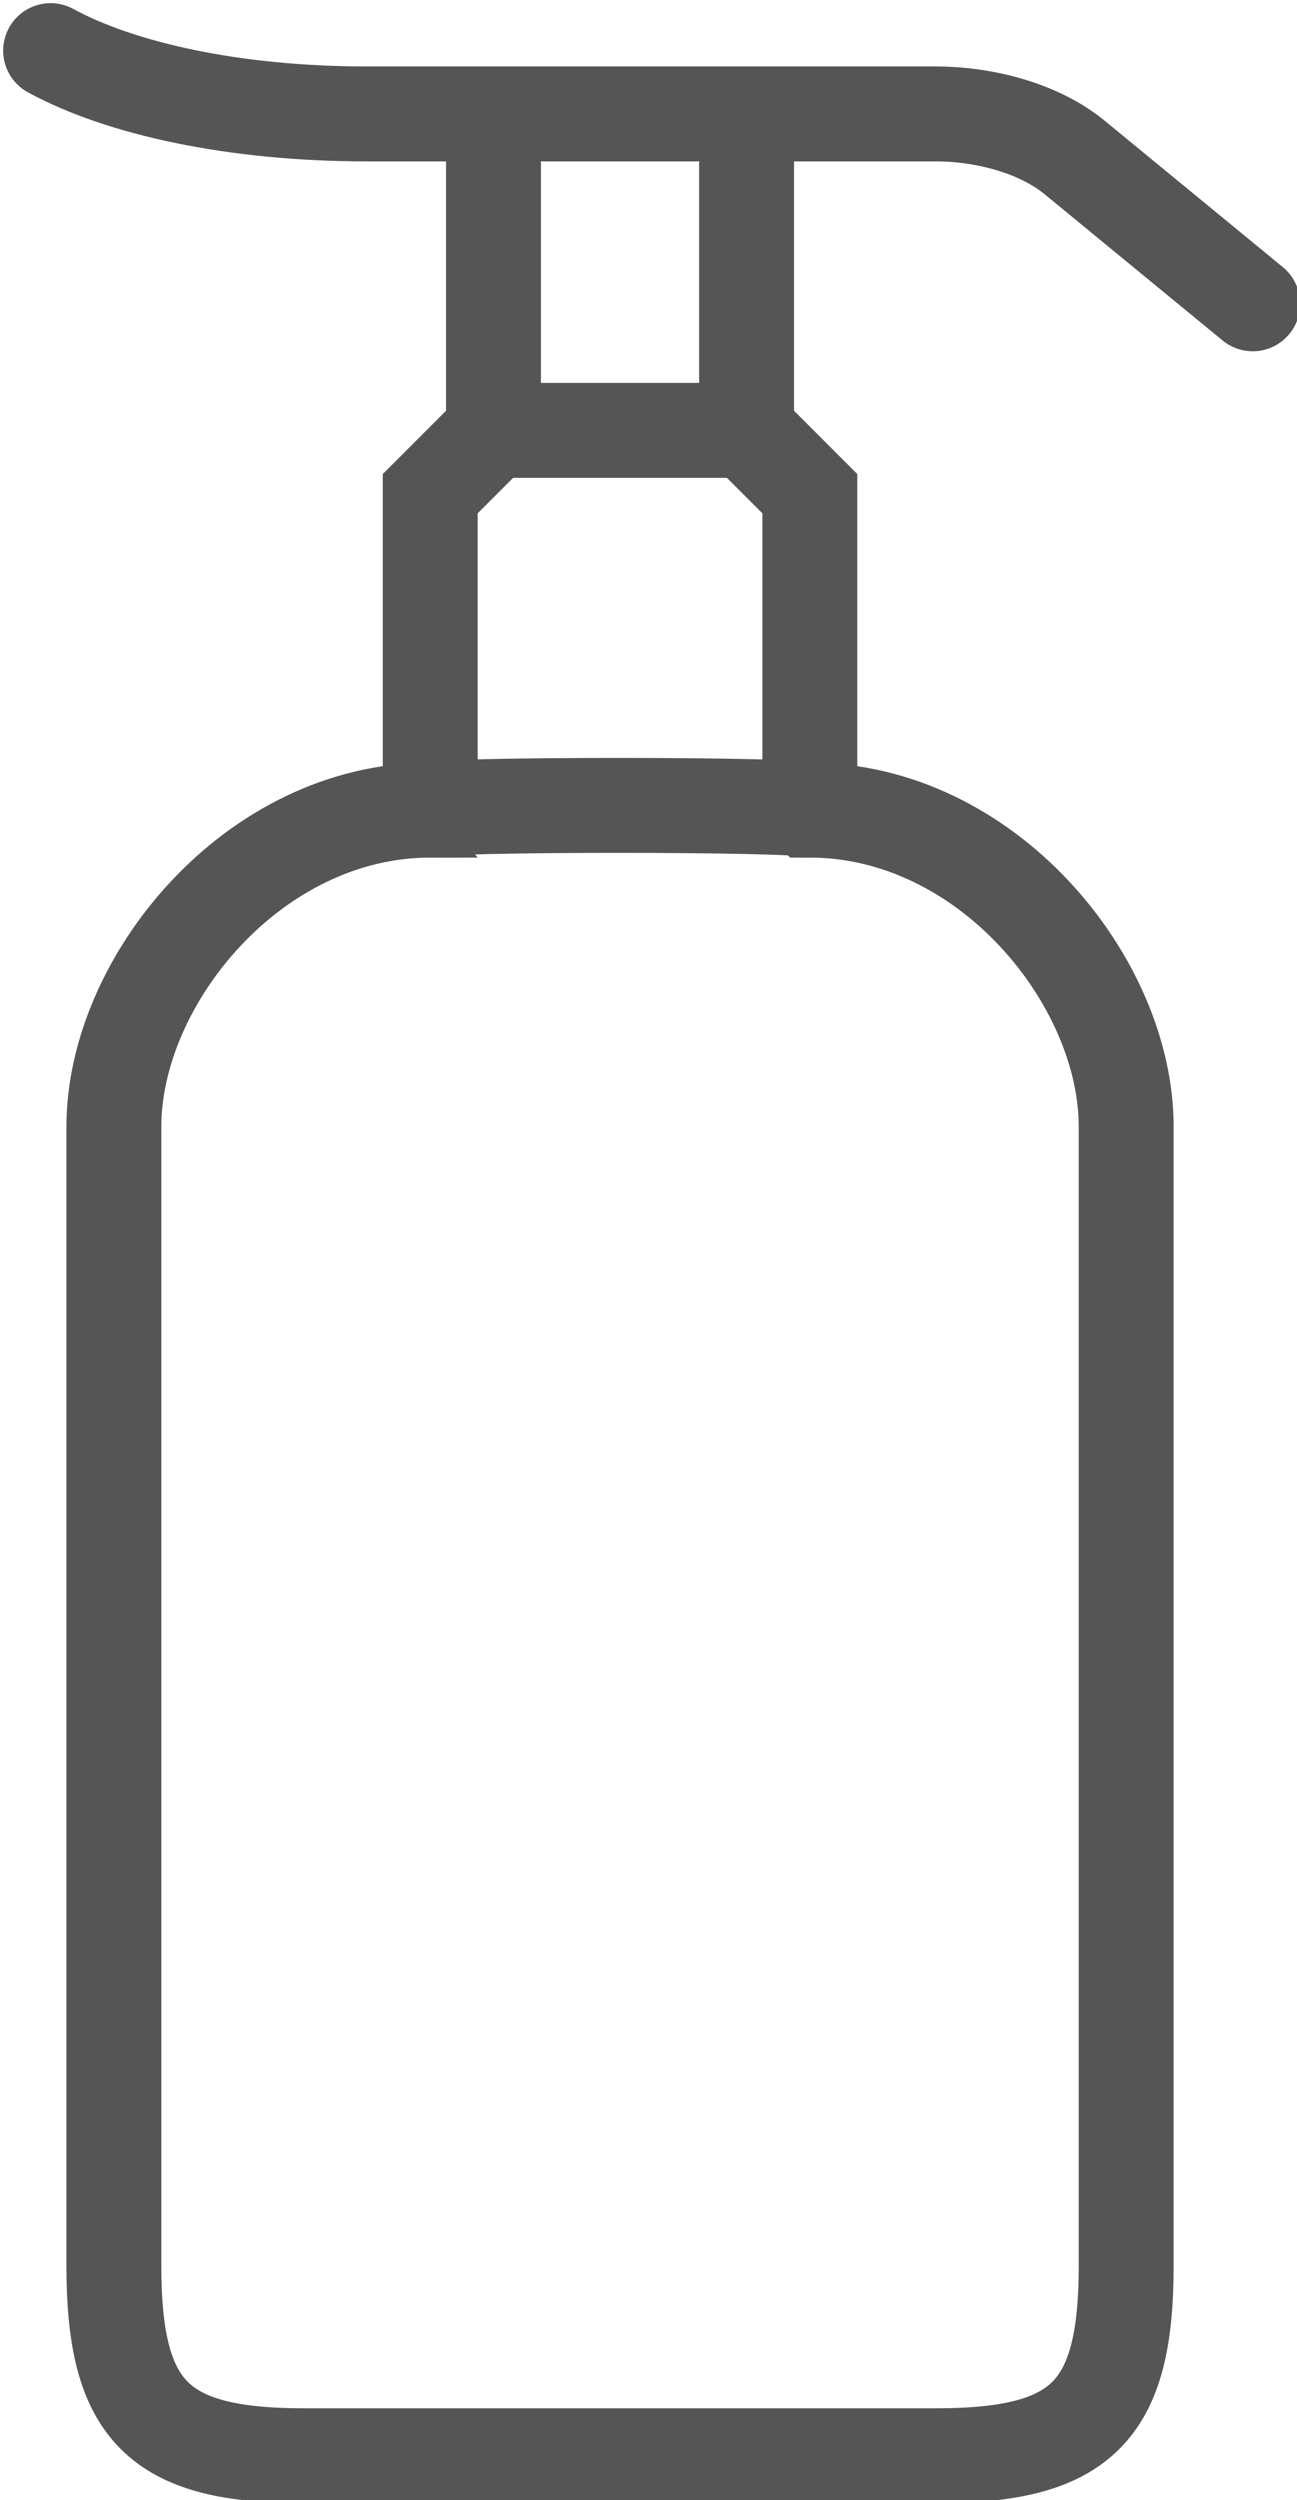 <?xml version="1.0" encoding="utf-8"?>
<!-- Generator: Adobe Illustrator 27.3.1, SVG Export Plug-In . SVG Version: 6.00 Build 0)  -->
<svg version="1.1" id="icons" xmlns="http://www.w3.org/2000/svg" xmlns:xlink="http://www.w3.org/1999/xlink" x="0px" y="0px"
	 viewBox="0 0 20.5 39.5" style="enable-background:new 0 0 20.5 39.5;" xml:space="preserve">
<style type="text/css">
	.st0{fill:none;stroke:#555555;stroke-width:1.5;stroke-miterlimit:10;}
	.st1{fill:none;stroke:#555555;stroke-width:1.5;stroke-linecap:round;stroke-miterlimit:10;}
</style>
<g>
	<path class="st0" d="M6.8,12.8c-2.8,0-5,2.7-5,5v18c0,2.3,0.7,3,3,3h6h4c2.3,0,3-0.7,3-3v-18c0-2.3-2.2-5-5-5
		C12.7,12.7,6.8,12.7,6.8,12.8z"/>
	<path class="st1" d="M19.8,4.8L17,2.5c-0.6-0.5-1.5-0.7-2.2-0.7h-9c-2.1,0-3.9-0.4-5-1"/>
	<polyline class="st0" points="12.8,12.8 12.8,7.8 11.8,6.8 11.8,1.8 	"/>
	<polyline class="st0" points="7.8,1.8 7.8,6.8 6.8,7.8 6.8,12.8 	"/>
	<line class="st0" x1="11.8" y1="6.8" x2="7.8" y2="6.8"/>
</g>
</svg>

